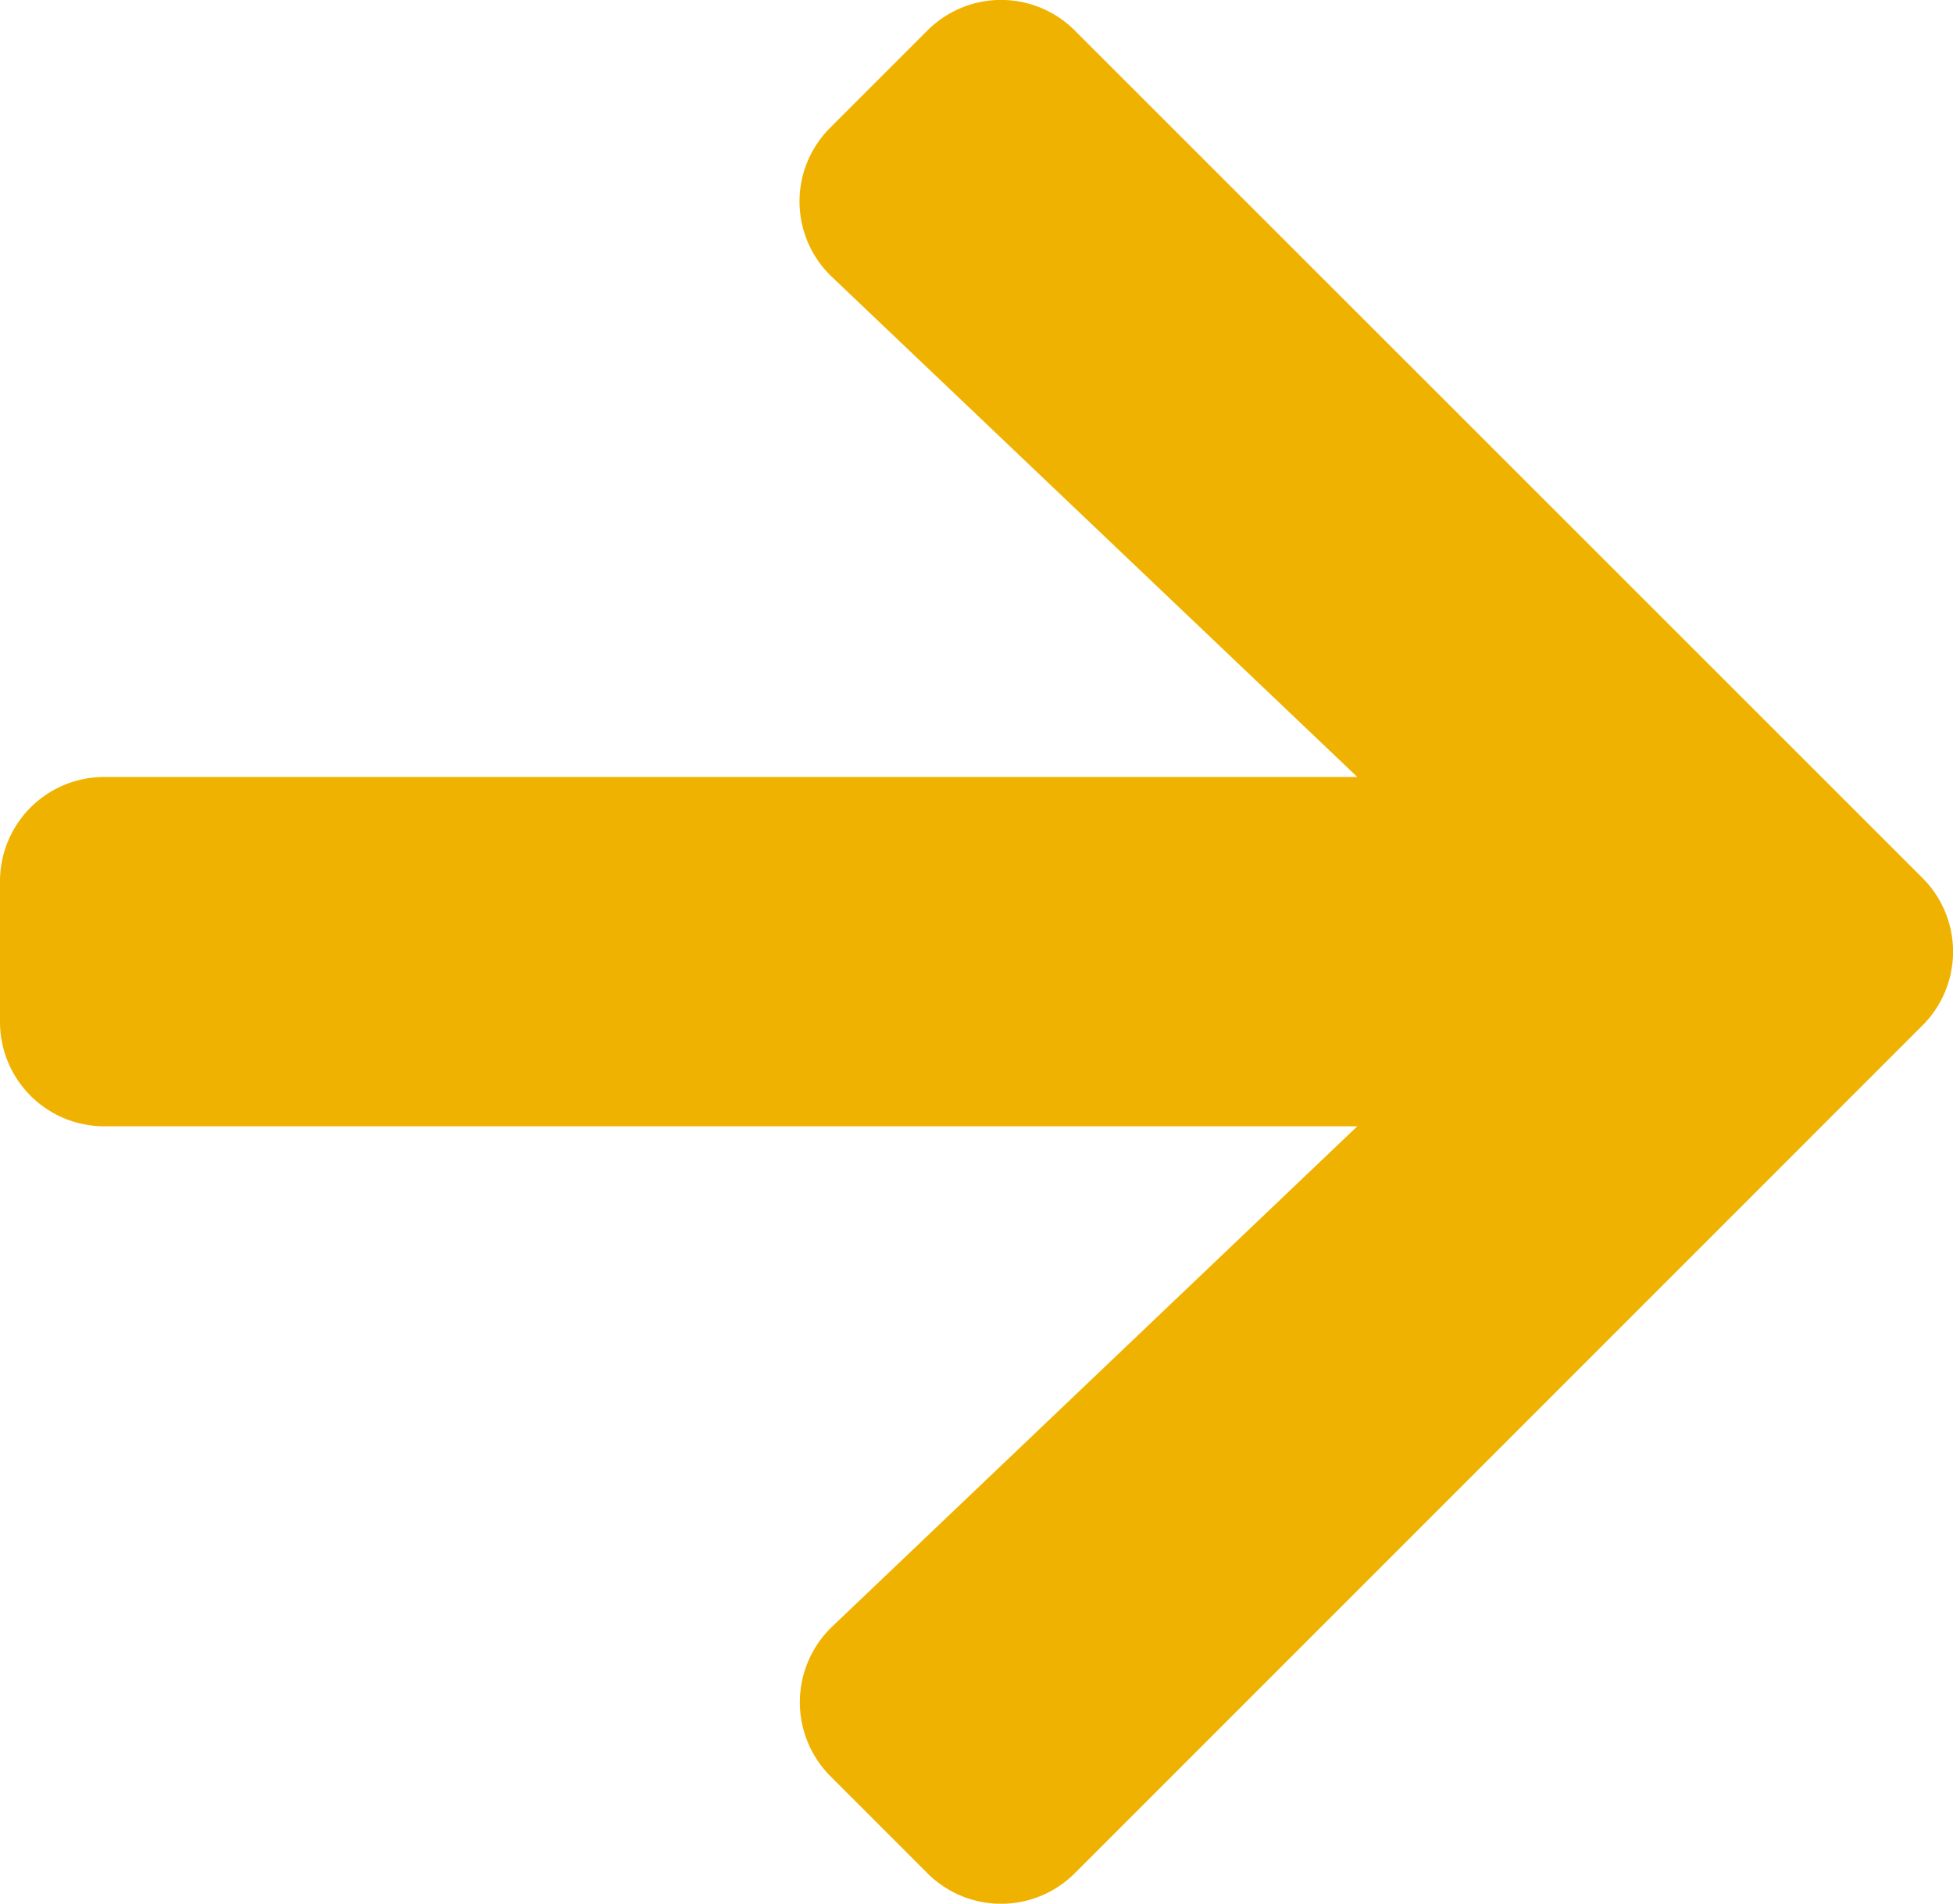 <svg xmlns="http://www.w3.org/2000/svg" width="12.547" height="12.229" viewBox="0 0 12.547 12.229">
  <path id="right-arrow-orange-icon" d="M5.335,3.466l.622-.622a.669.669,0,0,1,.949,0L12.35,8.286a.669.669,0,0,1,0,.949L6.906,14.679a.669.669,0,0,1-.949,0l-.622-.622a.673.673,0,0,1,.011-.961L8.72,9.882H.672A.67.67,0,0,1,0,9.21v-.9a.67.67,0,0,1,.672-.672H8.72L5.346,4.427A.668.668,0,0,1,5.335,3.466Z" transform="translate(0 -2.647)" fill="#f0b200"/>
</svg>
